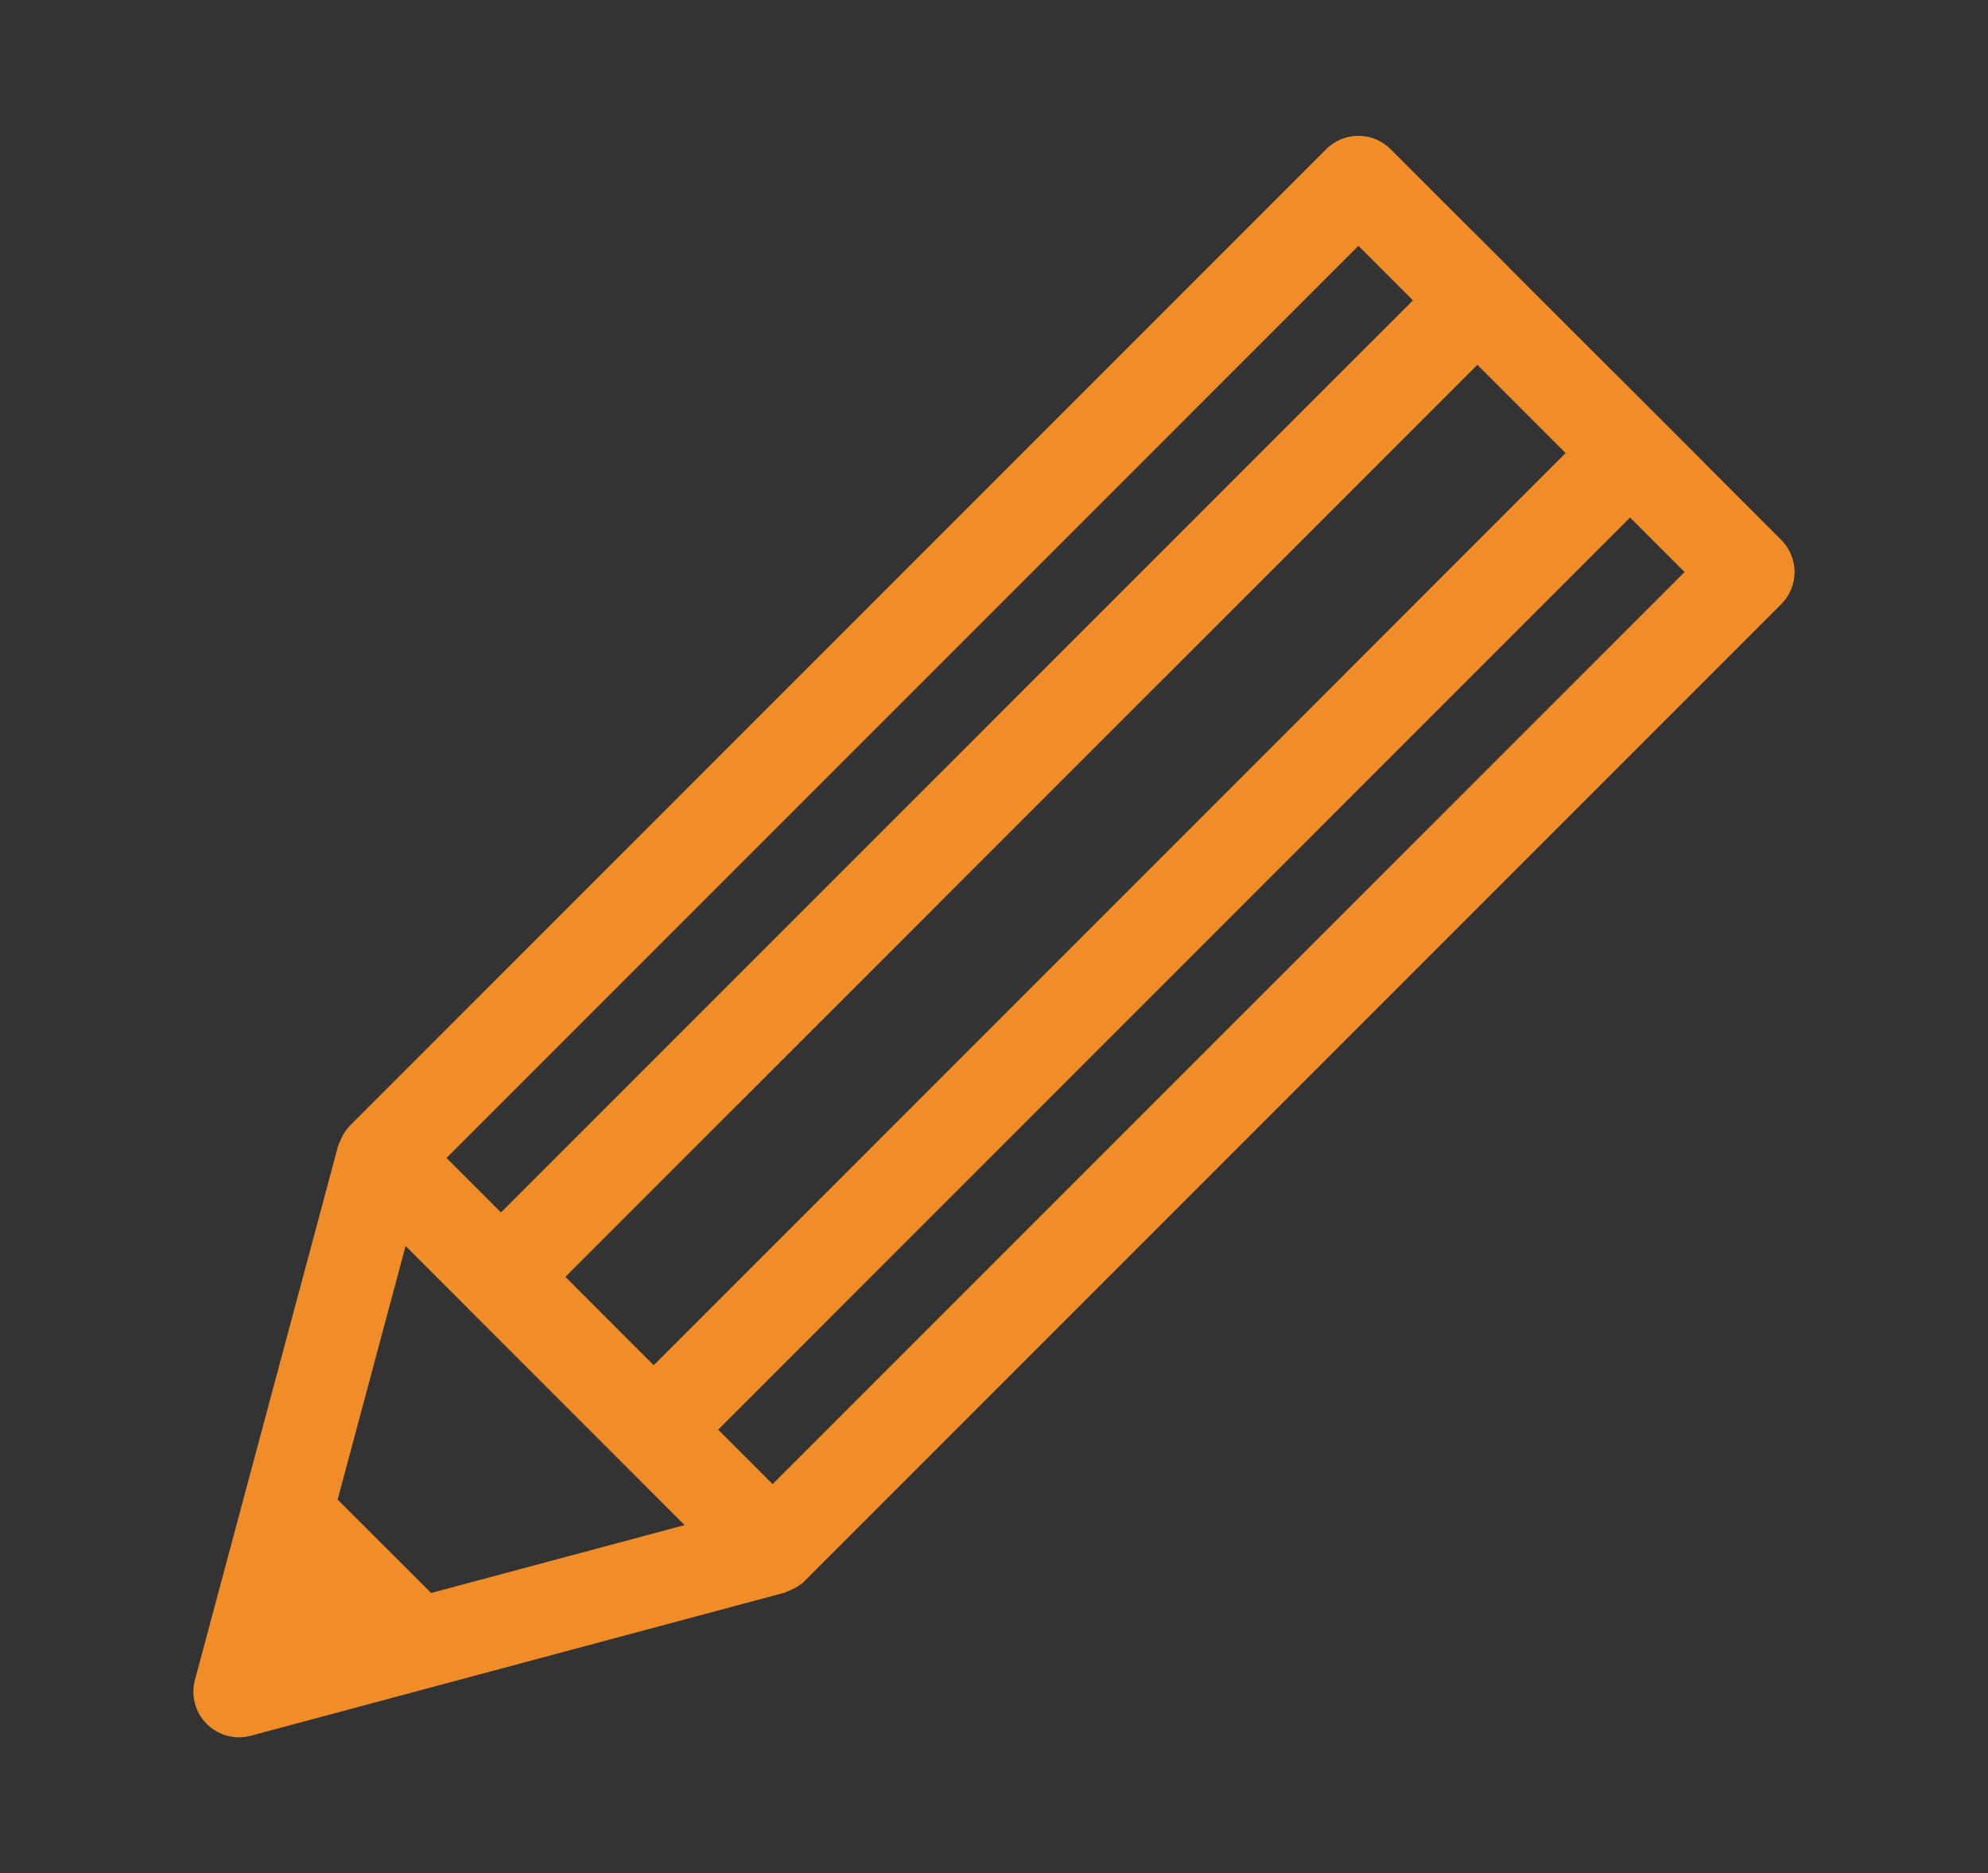 <?xml version="1.0" encoding="utf-8"?>
<!-- Generator: Adobe Illustrator 16.0.0, SVG Export Plug-In . SVG Version: 6.00 Build 0)  -->
<!DOCTYPE svg PUBLIC "-//W3C//DTD SVG 1.1//EN" "http://www.w3.org/Graphics/SVG/1.1/DTD/svg11.dtd">
<svg version="1.1" id="レイヤー_1" xmlns="http://www.w3.org/2000/svg" xmlns:xlink="http://www.w3.org/1999/xlink" x="0px"
	 y="0px" width="40.25px" height="37.917px" viewBox="0 0 40.25 37.917" style="enable-background:new 0 0 40.25 37.917;"
	 xml:space="preserve">
<rect x="0" y="0" width="40.25" height="37.917" fill="#333333" stroke="none"/>
<style type="text/css">
<![CDATA[
	.st0{fill:#F08D28;}
	.st1{fill:#FFFFFF;}
	.st2{fill:none;stroke:#F08D28;stroke-width:2.5;stroke-linecap:round;stroke-linejoin:round;stroke-miterlimit:10;}
	.st3{fill:none;stroke:#F08D28;stroke-width:2.5;stroke-linejoin:round;stroke-miterlimit:10;}
]]>
</style>
<path class="st0" d="M-40.714,21.413h-7.949v-7.948c0-0.552-0.447-1-1-1h-9.425c-0.553,0-1,0.448-1,1v7.948h-7.948
	c-0.552,0-1,0.448-1,1v9.427c0,0.552,0.448,1,1,1h7.948v7.947c0,0.553,0.447,1,1,1h9.425c0.553,0,1-0.447,1-1v-7.947h7.949
	c0.551,0,1-0.448,1-1v-9.427C-39.714,21.861-40.163,21.413-40.714,21.413"/>
<g>
	<path class="st1" d="M0,73.893v20.066c0,0,9.378-1.282,17.21,3.102V77.075C17.21,77.075,11.874,71.286,0,73.893"/>
	<path class="st3" d="M0,73.893v20.066c0,0,9.378-1.282,17.21,3.102V77.075C17.21,77.075,11.874,71.286,0,73.893z"/>
	<path class="st1" d="M34.42,73.893v20.066c0,0-10.145-1.485-17.21,3.102V77.075C17.21,77.075,22.545,71.286,34.42,73.893"/>
	<path class="st3" d="M34.42,73.893v20.066c0,0-10.145-1.485-17.21,3.102V77.075C17.21,77.075,22.545,71.286,34.42,73.893z"/>
	<path class="st2" d="M0.338,98.624c0,0,9.263-1.152,16.872,4.119c0,0,4.763-5.176,16.987-4.219"/>
</g>
<g>
	<path class="st1" d="M-73.234,48.565c-9.229,0-16.713,5.854-16.713,13.074c0,5.309,3.592,9.707,9.403,11.756
		c0,0,0,2.201-2.475,4.492c0,0,5.623,0,8.552-3.213l-0.007-0.002c0.41,0.024,0.822,0.041,1.239,0.041
		c9.229,0,16.712-5.854,16.712-13.074C-56.522,54.418-64.004,48.565-73.234,48.565"/>
	<path class="st3" d="M-73.234,48.565c-9.229,0-16.713,5.854-16.713,13.074c0,5.309,3.592,9.707,9.403,11.756
		c0,0,0,2.201-2.475,4.492c0,0,5.623,0,8.552-3.213l-0.007-0.002c0.41,0.024,0.822,0.041,1.239,0.041
		c9.229,0,16.712-5.854,16.712-13.074C-56.522,54.418-64.004,48.565-73.234,48.565z"/>
	<path class="st0" d="M-78.662,61.719c0,0.84-0.681,1.521-1.521,1.521c-0.841,0-1.521-0.682-1.521-1.521s0.681-1.521,1.521-1.521
		C-79.342,60.198-78.662,60.879-78.662,61.719"/>
	<path class="st0" d="M-71.712,61.719c0,0.84-0.682,1.521-1.521,1.521s-1.521-0.682-1.521-1.521s0.682-1.521,1.521-1.521
		S-71.712,60.879-71.712,61.719"/>
	<path class="st0" d="M-64.764,61.719c0,0.84-0.682,1.521-1.521,1.521s-1.521-0.682-1.521-1.521s0.681-1.521,1.521-1.521
		S-64.764,60.879-64.764,61.719"/>
</g>
<g>
	<path class="st0" d="M19.82,81.082c-0.819,0-1.483,0.664-1.483,1.484v0.355v3.136v9.14c-0.719-0.345-1.553-0.545-2.446-0.545
		c-2.688,0-4.865,1.787-4.865,3.991s2.178,3.991,4.865,3.991s4.866-1.787,4.866-3.991V86.057h10.527v9.14
		c-0.719-0.345-1.553-0.545-2.447-0.545c-2.688,0-4.865,1.787-4.865,3.991s2.178,3.991,4.865,3.991s4.865-1.787,4.865-3.991V86.057
		v-3.136v-0.355c0-0.82-0.664-1.484-1.48-1.484H19.82z"/>
	<path class="st0" d="M15.235,76.984c-2.417-2.557-5.537-3.379-7.295-3.645c-0.72-0.109-1.363,0.448-1.363,1.176v0.172v3.617v6.217
		C6,84.246,5.332,84.084,4.616,84.084c-2.153,0-3.898,1.433-3.898,3.198s1.745,3.197,3.898,3.197s3.897-1.432,3.897-3.197v-9.43
		c2.359-0.365,4.701-0.127,6.191,0.121C15.261,78.066,15.622,77.394,15.235,76.984"/>
</g>
<g>
	<path class="st1" d="M-85.559,101.663c0-9.125,7.397-16.523,16.523-16.523c9.125,0,16.521,7.398,16.521,16.523
		s-7.396,16.523-16.521,16.523C-78.161,118.186-85.559,110.788-85.559,101.663"/>
	<circle class="st3" cx="-69.036" cy="101.663" r="16.522"/>
	<path class="st0" d="M-70.175,105.778c-0.456,0-0.553-0.119-0.553-0.793c0-2.494,1.488-3.861,2.783-4.965
		c0.697-0.6,1.272-1.271,1.272-2.064c0-1.104-0.792-1.848-2.375-1.848c-1.271,0-2.424,0.6-3.144,1.32
		c-0.216,0.215-0.336,0.313-0.48,0.313c-0.144,0-0.264-0.121-0.479-0.361l-0.815-0.984c-0.169-0.215-0.265-0.359-0.265-0.502
		c0-0.168,0.12-0.313,0.36-0.529c1.271-1.078,3.095-1.848,4.991-1.848c3.263,0,5.038,1.799,5.038,4.08
		c0,1.967-1.079,2.951-2.52,4.174c-1.032,0.912-1.8,1.896-1.8,3.359c0,0.553-0.095,0.648-0.527,0.648H-70.175z M-67.631,109.042
		c0,0.959-0.624,1.824-1.824,1.824c-0.937,0-1.631-0.625-1.631-1.561c0-1.033,0.647-1.895,1.799-1.895
		C-68.352,107.411-67.631,108.083-67.631,109.042"/>
</g>
<path class="st0" d="M33.657,8.52L33.657,8.52l-3.094-3.092V5.426L28.155,3.02c-0.361-0.361-0.945-0.361-1.305,0L7.089,22.782
	c-0.08,0.08-0.141,0.178-0.188,0.281c-0.01,0.023-0.02,0.044-0.028,0.066c-0.009,0.024-0.021,0.047-0.029,0.072L3.947,34.006
	c-0.086,0.318,0.005,0.658,0.238,0.891c0.118,0.117,0.261,0.199,0.415,0.24c0.153,0.041,0.318,0.043,0.479,0l3.612-0.969h0.001
	l7.189-1.926c0.029-0.009,0.055-0.025,0.081-0.035c0.021-0.008,0.04-0.016,0.06-0.025c0.104-0.047,0.201-0.105,0.279-0.188
	l19.762-19.762c0.172-0.172,0.271-0.41,0.271-0.652c0-0.244-0.1-0.482-0.271-0.652L33.657,8.52z M8.729,32.247l-1.893-1.891
	l1.376-5.133L9.489,26.5l0.001,0.002l3.092,3.092l0,0l1.278,1.279L8.729,32.247z M11.447,25.848L29.911,7.385l1.787,1.787
	L13.235,27.637L11.447,25.848z M27.503,4.977l1.104,1.104L10.143,24.543L9.04,23.441L27.503,4.977z M15.643,30.043l-1.103-1.102
	l18.463-18.465l1.104,1.104L15.643,30.043z"/>
</svg>
